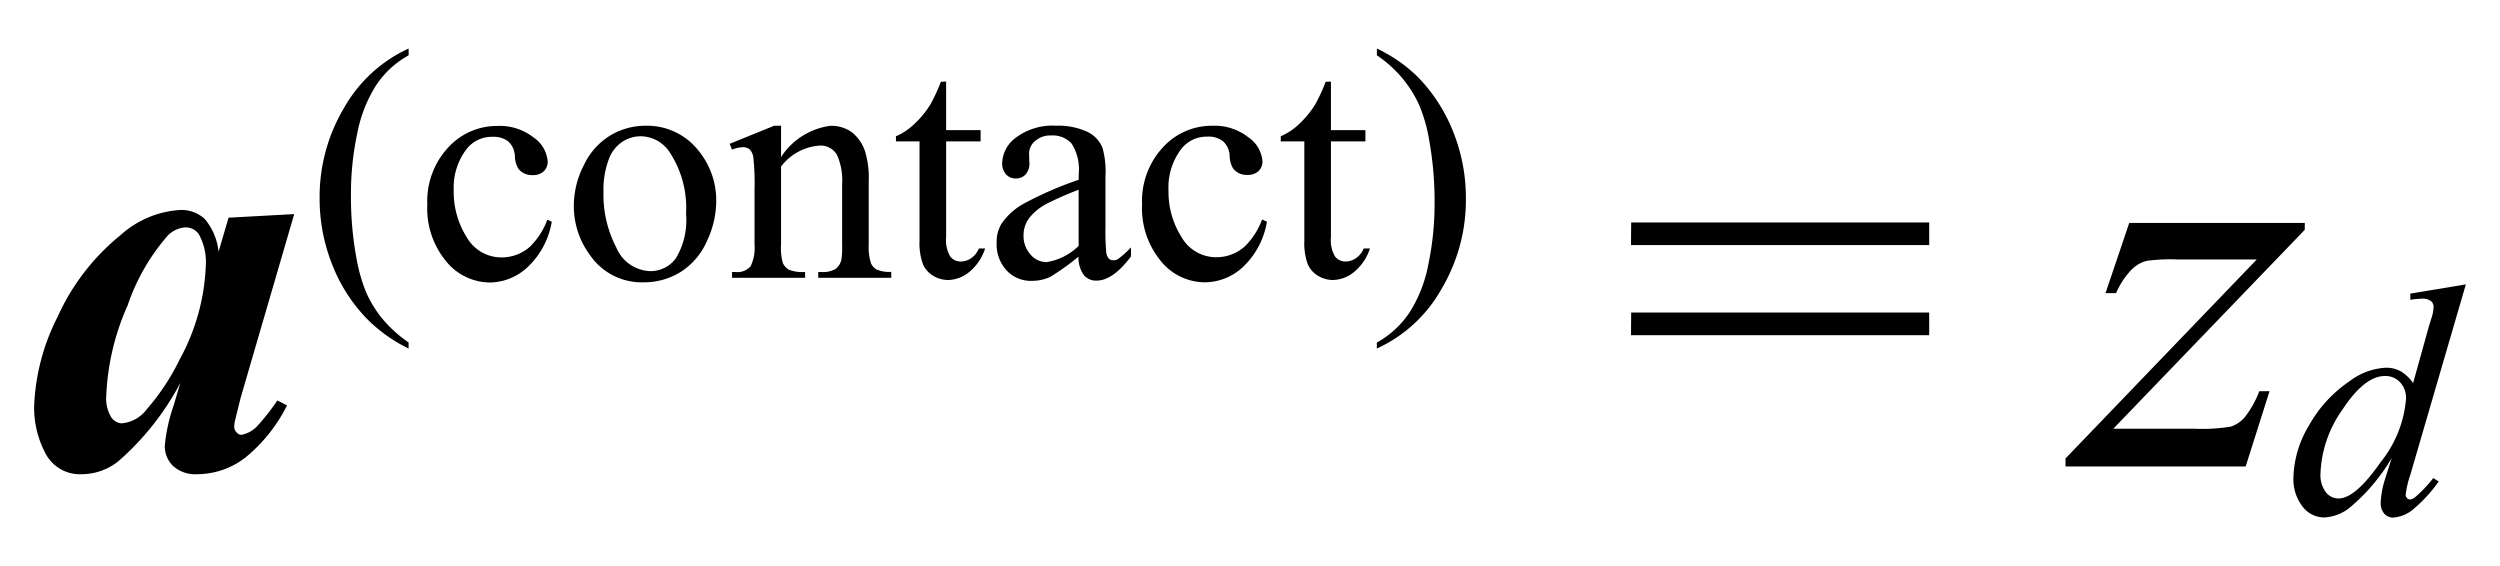 <svg xmlns="http://www.w3.org/2000/svg" width="53" height="12" viewBox="0 0 53 12">
  <g id="グループ_527" data-name="グループ 527" transform="translate(-12291 -567)">
    <g id="グループ_525" data-name="グループ 525" transform="translate(23.489 21.889)">
      <path id="パス_1027" data-name="パス 1027" d="M5.748-5.35l-1.137,3.9-.117.475a.738.738,0,0,0-.018.129.174.174,0,0,0,.05.123.143.143,0,0,0,.1.053.619.619,0,0,0,.34-.187A4.683,4.683,0,0,0,5.391-1.4l.205.105a3.356,3.356,0,0,1-.888,1.11A1.677,1.677,0,0,1,3.691.164a.7.7,0,0,1-.51-.173.587.587,0,0,1-.176-.437,3.629,3.629,0,0,1,.188-.85l.141-.475A5.779,5.779,0,0,1,2.027-.117a1.242,1.242,0,0,1-.773.281A.821.821,0,0,1,.475-.278a2.059,2.059,0,0,1-.24-1,4.546,4.546,0,0,1,.5-1.9,4.711,4.711,0,0,1,1.324-1.72,2.077,2.077,0,0,1,1.266-.539.731.731,0,0,1,.527.19,1.29,1.29,0,0,1,.293.694l.211-.721ZM3.873-4.236a1.232,1.232,0,0,0-.146-.686.335.335,0,0,0-.287-.146.57.57,0,0,0-.375.176,4.392,4.392,0,0,0-.847,1.474A5.215,5.215,0,0,0,1.764-1.5a.762.762,0,0,0,.1.448.286.286,0,0,0,.226.138.743.743,0,0,0,.533-.3,4.752,4.752,0,0,0,.7-1.061A4.477,4.477,0,0,0,3.873-4.236Zm4.3,1.607V-2.5a3.264,3.264,0,0,1-.861-.608A3.431,3.431,0,0,1,6.554-4.28a3.764,3.764,0,0,1-.267-1.4A3.691,3.691,0,0,1,6.81-7.611,3.012,3.012,0,0,1,8.174-8.86v.144a1.964,1.964,0,0,0-.69.636,2.939,2.939,0,0,0-.4,1.022,6.119,6.119,0,0,0-.133,1.292,7.2,7.2,0,0,0,.113,1.33,3.525,3.525,0,0,0,.215.757,2.438,2.438,0,0,0,.34.549A2.675,2.675,0,0,0,8.174-2.629Zm3.035-2.56a1.7,1.7,0,0,1-.5.952A1.192,1.192,0,0,1,9.9-3.9a1.207,1.207,0,0,1-.93-.448,1.759,1.759,0,0,1-.4-1.21,1.668,1.668,0,0,1,.439-1.2,1.4,1.4,0,0,1,1.054-.461,1.156,1.156,0,0,1,.759.244.676.676,0,0,1,.3.508.278.278,0,0,1-.084.21.324.324,0,0,1-.234.08.364.364,0,0,1-.3-.13.54.54,0,0,1-.077-.273.448.448,0,0,0-.138-.308.493.493,0,0,0-.332-.1.678.678,0,0,0-.55.253,1.345,1.345,0,0,0-.277.885,1.792,1.792,0,0,0,.275.989.845.845,0,0,0,.743.429.9.9,0,0,0,.6-.229,1.545,1.545,0,0,0,.366-.571Zm1.979-2.034a1.387,1.387,0,0,1,1.142.54,1.658,1.658,0,0,1,.366,1.06,2,2,0,0,1-.2.851,1.471,1.471,0,0,1-.555.649,1.468,1.468,0,0,1-.788.219,1.327,1.327,0,0,1-1.124-.564,1.747,1.747,0,0,1-.352-1.066,1.892,1.892,0,0,1,.214-.856,1.459,1.459,0,0,1,.562-.629A1.442,1.442,0,0,1,13.188-7.223ZM13.082-7a.713.713,0,0,0-.364.108.755.755,0,0,0-.3.378,1.817,1.817,0,0,0-.113.694,2.417,2.417,0,0,0,.272,1.179.809.809,0,0,0,.716.5.667.667,0,0,0,.547-.273,1.554,1.554,0,0,0,.215-.94A2.142,2.142,0,0,0,13.7-6.673.74.74,0,0,0,13.082-7Zm2.987.441a1.478,1.478,0,0,1,1.049-.663.754.754,0,0,1,.441.128.859.859,0,0,1,.294.422,1.953,1.953,0,0,1,.075.629v1.336a1.126,1.126,0,0,0,.048.4.281.281,0,0,0,.121.133.688.688,0,0,0,.309.048V-4H16.858v-.123h.065a.521.521,0,0,0,.306-.067.349.349,0,0,0,.121-.2,2,2,0,0,0,.014-.321V-5.989a1.3,1.3,0,0,0-.111-.62.4.4,0,0,0-.374-.193,1.127,1.127,0,0,0-.81.444v1.651a1.18,1.18,0,0,0,.038.393.316.316,0,0,0,.132.145.815.815,0,0,0,.34.046V-4H15.03v-.123H15.1a.368.368,0,0,0,.323-.121.885.885,0,0,0,.084-.463V-5.87a5.051,5.051,0,0,0-.026-.687.294.294,0,0,0-.079-.167.214.214,0,0,0-.142-.044.657.657,0,0,0-.229.051l-.051-.123.943-.383h.147Zm3.5-1.6v1.029H20.3v.239h-.731v2.03a.682.682,0,0,0,.087.41.277.277,0,0,0,.224.106.392.392,0,0,0,.219-.07.451.451,0,0,0,.164-.207h.133a1.072,1.072,0,0,1-.338.5.73.73,0,0,1-.451.169.607.607,0,0,1-.308-.087.527.527,0,0,1-.222-.249,1.31,1.31,0,0,1-.072-.5V-6.891h-.5V-7a1.3,1.3,0,0,0,.384-.255,2.024,2.024,0,0,0,.35-.426,3.828,3.828,0,0,0,.219-.475Zm2.809,3.708a5.16,5.16,0,0,1-.6.431.924.924,0,0,1-.393.085.7.7,0,0,1-.535-.222.815.815,0,0,1-.21-.584.744.744,0,0,1,.1-.4,1.358,1.358,0,0,1,.487-.437,7.578,7.578,0,0,1,1.153-.5V-6.2a1.021,1.021,0,0,0-.149-.643.537.537,0,0,0-.432-.174.486.486,0,0,0-.342.116.35.35,0,0,0-.13.267l.007.2a.341.341,0,0,1-.08.243.275.275,0,0,1-.21.085.266.266,0,0,1-.207-.089.348.348,0,0,1-.08-.243.7.7,0,0,1,.3-.54,1.3,1.3,0,0,1,.844-.246,1.464,1.464,0,0,1,.684.14.644.644,0,0,1,.3.332,1.868,1.868,0,0,1,.062.6v1.063a4.868,4.868,0,0,0,.017.549.23.23,0,0,0,.056.135.134.134,0,0,0,.091.034.186.186,0,0,0,.1-.024,2.135,2.135,0,0,0,.277-.249v.191q-.383.513-.731.513a.332.332,0,0,1-.267-.116A.628.628,0,0,1,22.375-4.451Zm0-.222V-5.866a6.749,6.749,0,0,0-.666.291,1.151,1.151,0,0,0-.386.314.608.608,0,0,0-.116.359.586.586,0,0,0,.147.408.445.445,0,0,0,.338.162A1.24,1.24,0,0,0,22.375-4.673Zm3.992-.516a1.7,1.7,0,0,1-.5.952,1.192,1.192,0,0,1-.817.333,1.207,1.207,0,0,1-.93-.448,1.759,1.759,0,0,1-.4-1.21,1.668,1.668,0,0,1,.439-1.2,1.4,1.4,0,0,1,1.054-.461,1.156,1.156,0,0,1,.759.244.676.676,0,0,1,.3.508.278.278,0,0,1-.084.21.324.324,0,0,1-.234.08.364.364,0,0,1-.3-.13.54.54,0,0,1-.077-.273.448.448,0,0,0-.138-.308.493.493,0,0,0-.332-.1.678.678,0,0,0-.55.253,1.345,1.345,0,0,0-.277.885,1.792,1.792,0,0,0,.275.989.845.845,0,0,0,.743.429.9.9,0,0,0,.6-.229,1.545,1.545,0,0,0,.366-.571Zm1.357-2.97v1.029h.731v.239h-.731v2.03a.682.682,0,0,0,.087.41.277.277,0,0,0,.224.106.392.392,0,0,0,.219-.07.451.451,0,0,0,.164-.207h.133a1.072,1.072,0,0,1-.338.5.73.73,0,0,1-.451.169.607.607,0,0,1-.308-.087.527.527,0,0,1-.222-.249,1.31,1.31,0,0,1-.072-.5V-6.891h-.5V-7a1.3,1.3,0,0,0,.384-.255,2.024,2.024,0,0,0,.35-.426,3.828,3.828,0,0,0,.219-.475Zm.974-.557V-8.86a3.188,3.188,0,0,1,.865.6,3.5,3.5,0,0,1,.755,1.171,3.76,3.76,0,0,1,.267,1.4,3.7,3.7,0,0,1-.521,1.933A3,3,0,0,1,28.7-2.5v-.126a2.016,2.016,0,0,0,.692-.637,2.878,2.878,0,0,0,.4-1.022,6.22,6.22,0,0,0,.132-1.294,7.235,7.235,0,0,0-.113-1.33,3.312,3.312,0,0,0-.214-.755,2.54,2.54,0,0,0-.34-.547A2.6,2.6,0,0,0,28.7-8.717Zm5.391,3.543H40.41v.48H34.088Zm0,1.91H40.41v.48H34.088Zm10.559-1.9h3.721v.146L44.313-.8h1.717A3.752,3.752,0,0,0,46.8-.844a.649.649,0,0,0,.3-.2,2.106,2.106,0,0,0,.308-.551h.217L47.119,0H43.3V-.17l4.055-4.219H45.672a3.85,3.85,0,0,0-.645.029.7.7,0,0,0-.325.185,1.721,1.721,0,0,0-.331.5h-.223Z" transform="translate(12268 555)"/>
      <path id="パス_1028" data-name="パス 1028" d="M3.787-.86,2.611,3.173a2.031,2.031,0,0,0-.1.431.094.094,0,0,0,.029.065A.083.083,0,0,0,2.6,3.7a.193.193,0,0,0,.106-.044,2.706,2.706,0,0,0,.39-.41l.116.072a3.056,3.056,0,0,1-.5.554.752.752,0,0,1-.47.212A.248.248,0,0,1,2.057,4a.332.332,0,0,1-.075-.232,1.866,1.866,0,0,1,.1-.523l.133-.424a4.006,4.006,0,0,1-.9,1.06.928.928,0,0,1-.537.2.576.576,0,0,1-.453-.231.947.947,0,0,1-.193-.627A2.233,2.233,0,0,1,.458,2.137a2.744,2.744,0,0,1,.858-.94A1.392,1.392,0,0,1,2.088.907a.637.637,0,0,1,.318.075.887.887,0,0,1,.263.249L3,.042q.038-.126.062-.2a.819.819,0,0,0,.041-.226A.157.157,0,0,0,3.055-.5a.284.284,0,0,0-.185-.058,2.267,2.267,0,0,0-.26.024V-.665ZM2.519,1.567a.49.49,0,0,0-.126-.352.424.424,0,0,0-.321-.133q-.431,0-.9.711a2.494,2.494,0,0,0-.467,1.36.6.6,0,0,0,.113.391.341.341,0,0,0,.27.135q.355,0,.892-.769A2.468,2.468,0,0,0,2.519,1.567Z" transform="translate(12316 552)"/>
    </g>
    <rect id="長方形_55" data-name="長方形 55" width="53" height="12" transform="translate(12291 567)" fill="none"/>
  </g>
</svg>
